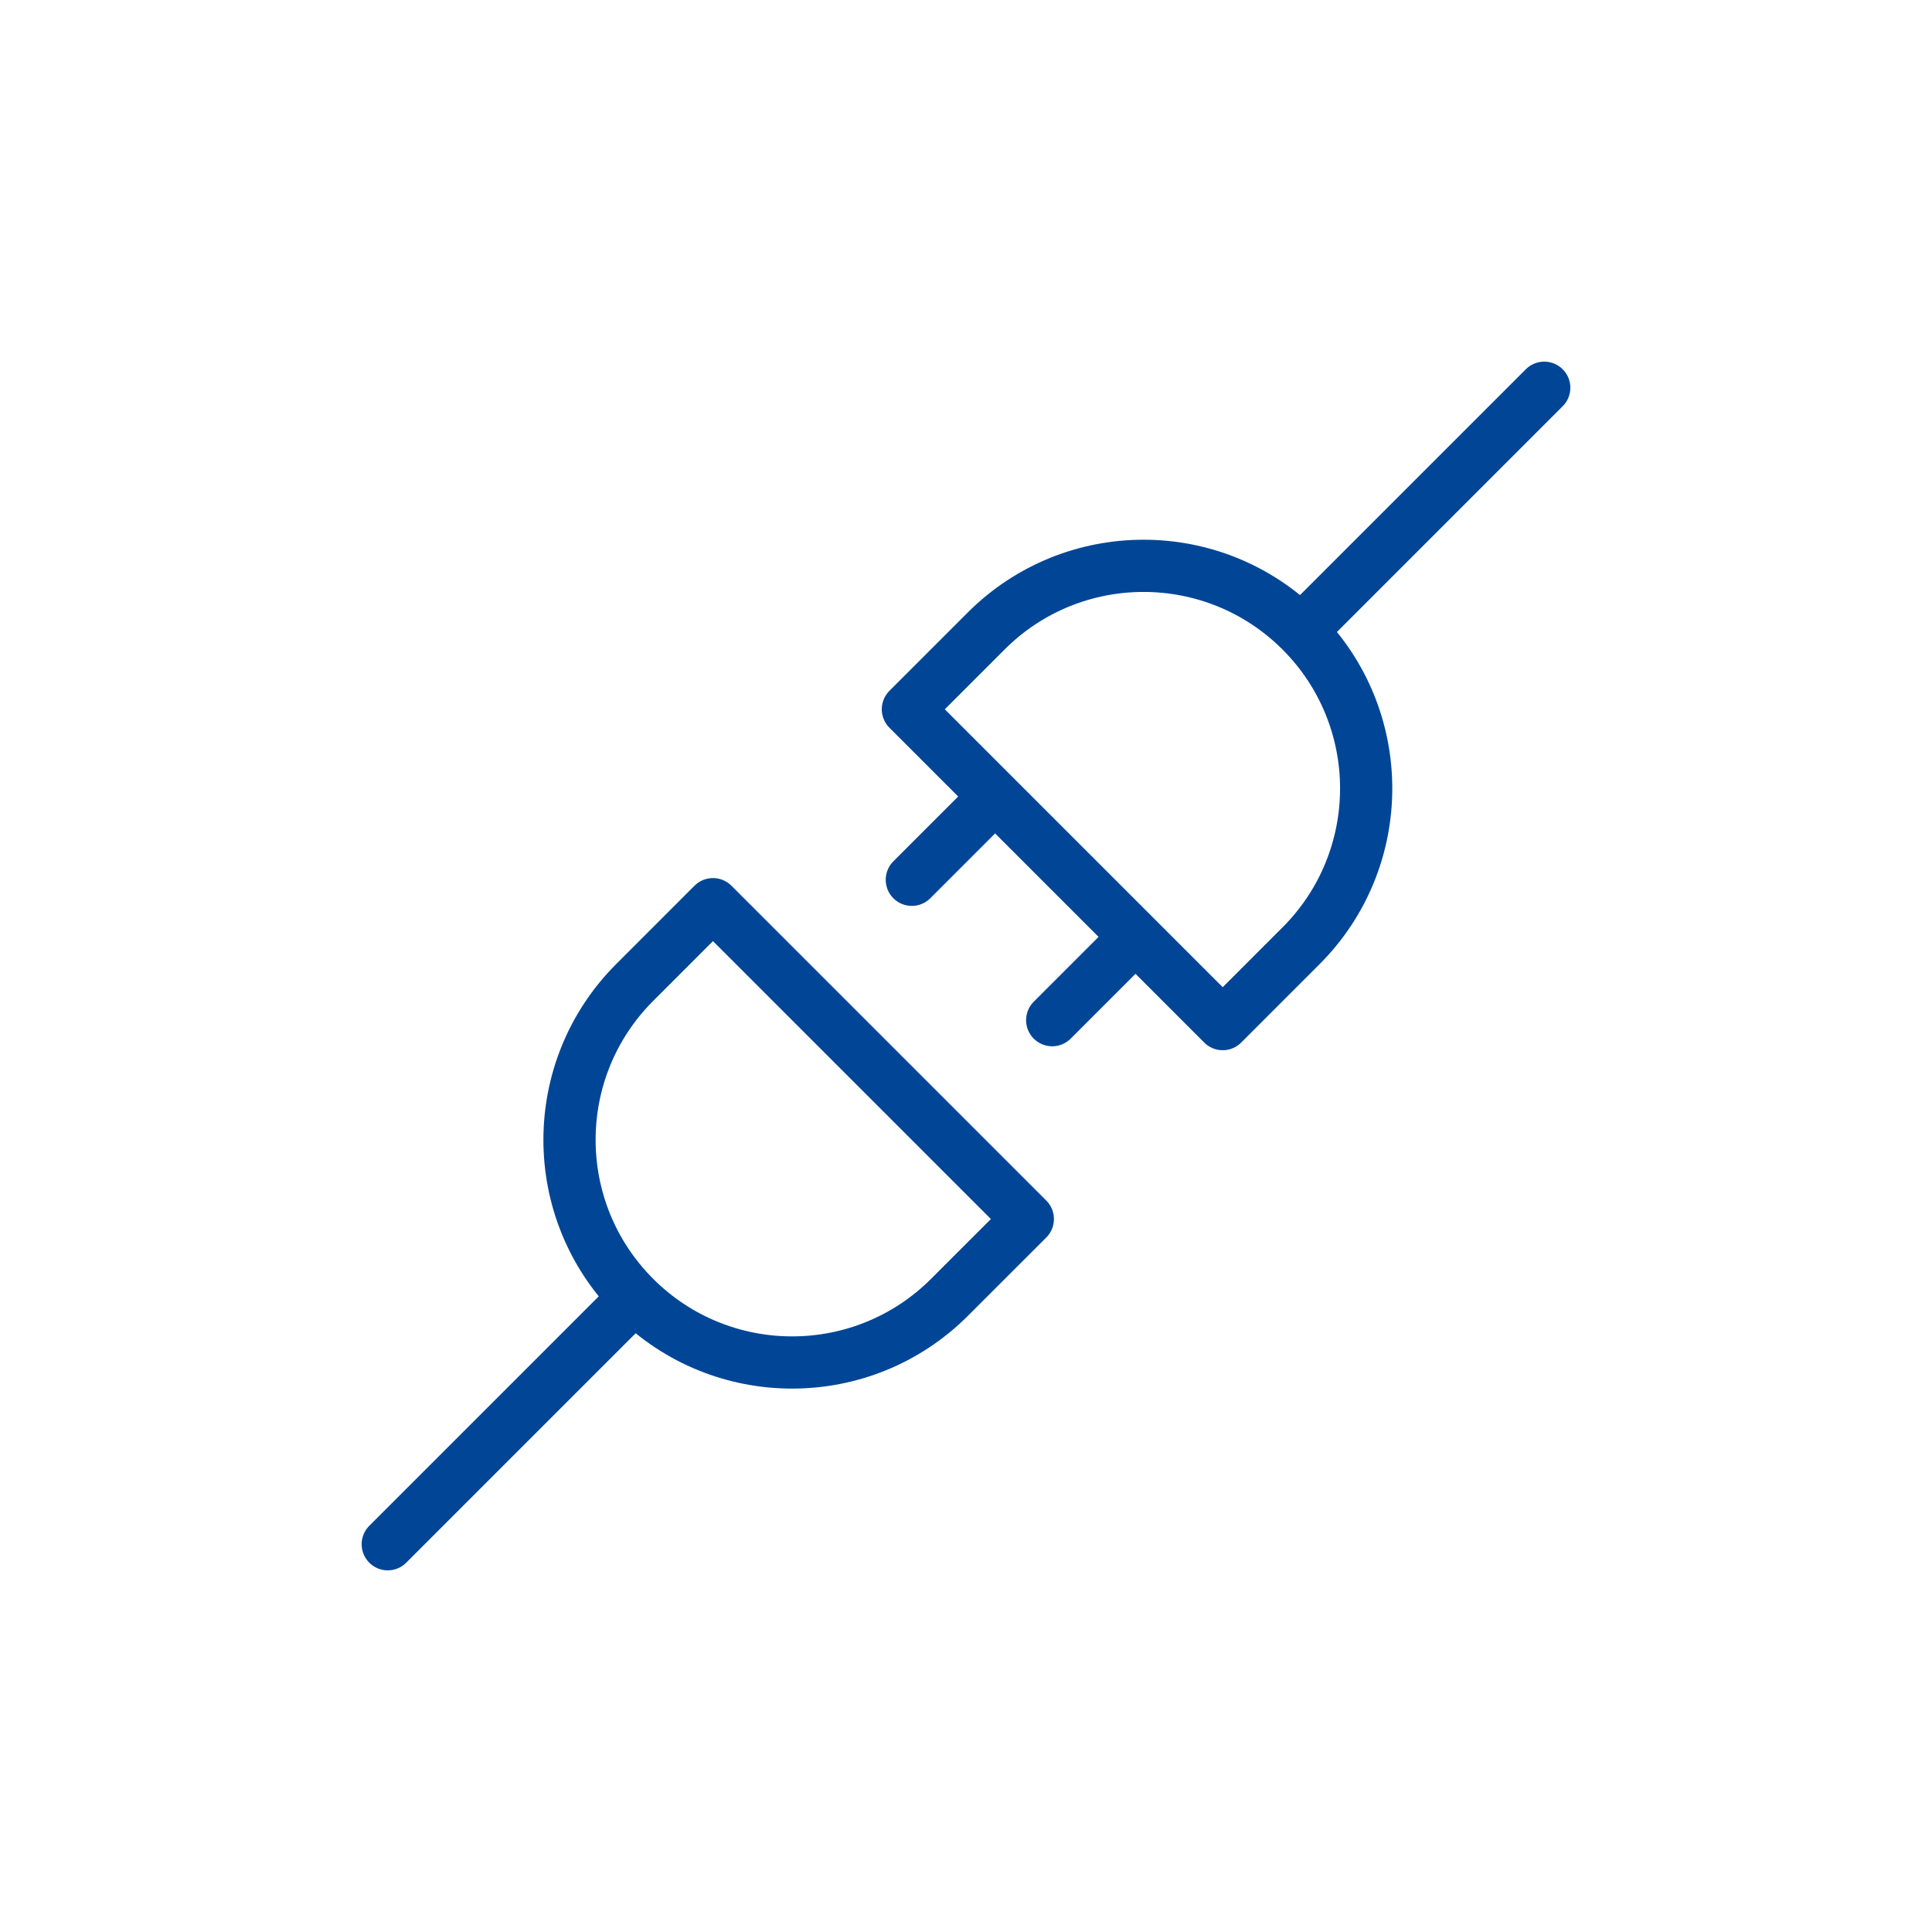 <?xml version="1.0" encoding="utf-8" standalone="yes"?>
<!DOCTYPE svg PUBLIC "-//W3C//DTD SVG 1.1//EN" "http://www.w3.org/Graphics/SVG/1.1/DTD/svg11.dtd">
<svg width="74" height="74" viewBox="0 0 74 74" style="fill:none;stroke:none;fill-rule:evenodd;clip-rule:evenodd;stroke-linecap:round;stroke-linejoin:round;stroke-miterlimit:1.5;" version="1.1" xmlns="http://www.w3.org/2000/svg" xmlns:xlink="http://www.w3.org/1999/xlink"><g id="items" style="isolation: isolate"><g id="blend" style="mix-blend-mode: normal"><g id="g-root-ic_disc_mahh7c1p3nxfo-fill" data-item-order="2000000000" transform="translate(3, 3)"></g><g id="g-root-ic_disc_mahh7c1p3nxfo-stroke" data-item-order="2000000000" transform="translate(3, 3)"><g id="ic_disc_mahh7c1p3nxfo-stroke" fill="none" stroke-linecap="round" stroke-linejoin="round" stroke-miterlimit="4" stroke="#014696" stroke-width="2"><g><path d="M 21.311 46.689C 24.641 50.019 30.04 50.019 33.37 46.689L 36.368 43.692L 24.308 31.632L 21.311 34.63C 17.981 37.96 17.981 43.359 21.311 46.689ZM 46.83 21.17C 43.5 17.84 38.101 17.84 34.771 21.17L 31.774 24.167L 43.833 36.226L 46.83 33.229C 50.16 29.899 50.16 24.5 46.83 21.17ZM 35.115 27.508L 31.925 30.698M 10 10M 40.492 32.885L 37.302 36.075M 21.311 46.689L 11.852 56.148M 56.148 11.852L 46.83 21.17"></path></g></g></g></g></g></svg>